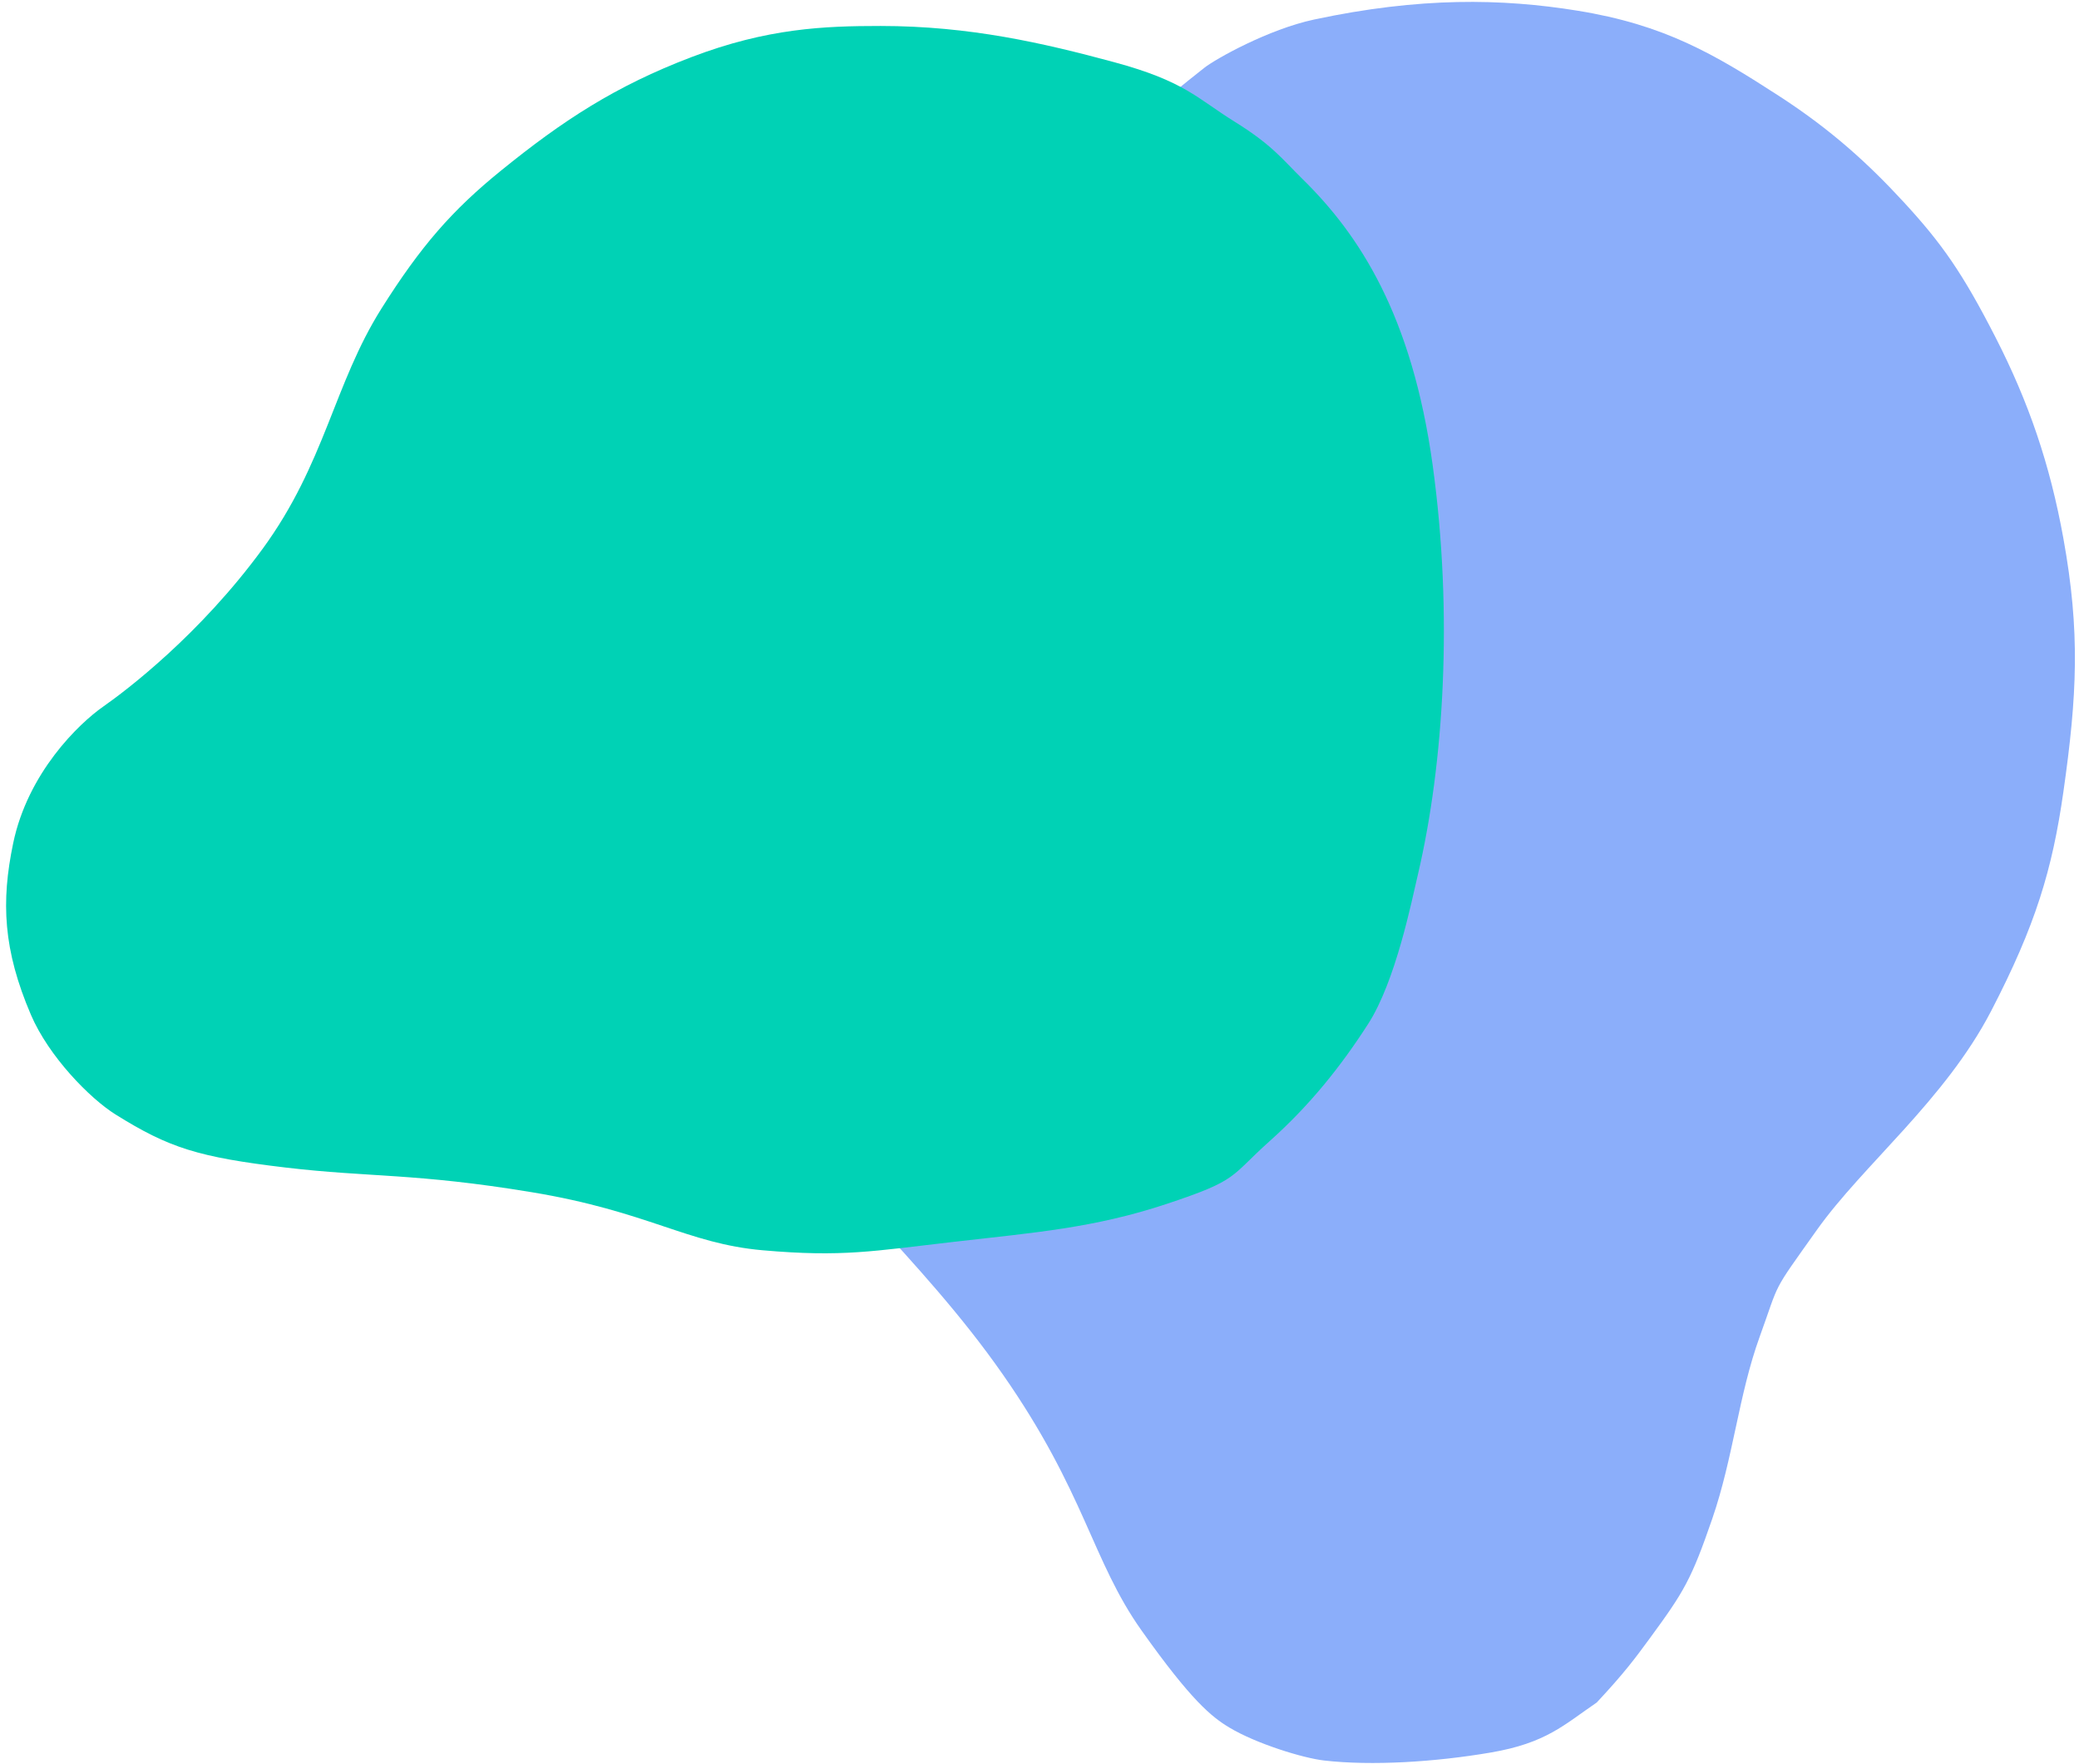 <svg width="336" height="285" viewBox="0 0 336 285" fill="none" xmlns="http://www.w3.org/2000/svg">
<path d="M287.5 15.498C277.007 8.705 269 4 254.939 1.725C242.75 -0.247 229.5 -0.501 212.377 3.158C205 4.734 196.5 9.499 194.647 10.95C187.847 16.269 185.391 18.993 174.929 24.623C164.466 30.253 151.268 34.435 142.334 39.1C133.401 43.765 135.815 42.559 130.262 47.948C124.709 53.337 119.767 56.599 114.568 66.045C109.37 75.49 106.124 81.615 104.27 95.176C102.417 108.736 102.035 118.519 105.302 133.846C108.569 149.173 109.255 154.165 120.605 171.812C131.954 189.459 148.692 202.939 162.052 222.081C175.412 241.224 176.452 252.157 184.5 263.498C192.548 274.838 195.813 277.45 198.689 279.176C203 281.762 210.532 284.1 214 284.498C221.726 285.382 231.943 284.745 240.923 283.209C249.903 281.673 252.745 278.746 258.057 275.127C262.543 270.331 264.334 267.888 266.479 264.962L266.689 264.676C272.189 257.176 273.356 255.219 276.737 245.406C280.117 235.594 281.002 225.379 284.382 216.049C287.762 206.719 286.153 209.293 293.638 198.756C301.122 188.22 314.325 177.786 321.806 163.367C329 149.5 331.689 140.5 333.475 127.977C335.699 112.388 336.212 102.119 333.475 86.998C331.304 75 327.862 64.969 322.5 54.498C317.138 44.027 313.796 39.305 307.689 32.675C302 26.5 296 21 287.5 15.498Z" fill="#8BAEFA"/>
<path d="M180.055 10.046C168.61 6.952 156.69 4.197 142.32 4.197C133.19 4.197 124.016 4.556 111.747 9.23C99.477 13.904 90.992 19.443 80.974 27.567C73.041 34 68.001 39.786 61.657 49.85C53.948 62.079 52.554 74.874 42.427 88.713C32.3 102.552 20.478 111.53 16.69 114.178C12.69 116.973 4.501 124.899 2.13 136.261C0.159 145.711 0.5 153.5 5.001 164C7.879 170.712 14.501 177.5 18.698 180.116C27.301 185.479 32.001 187 46.19 188.678C59.772 190.284 67.064 189.544 85.921 192.658C104.778 195.773 111.015 200.971 123.281 202.046C136.19 203.178 141.135 202.177 154.19 200.678C167.244 199.179 176.806 198.448 188.554 194.551C200.303 190.654 198.682 190.226 205.196 184.406C211.71 178.587 216.707 172.326 221.123 165.453C225.538 158.58 228.107 145.815 229.19 141.178C233.324 123.475 234.881 99.365 231.539 75.155C228.197 50.945 219.701 37.966 210.562 28.989C207.19 25.678 205.643 23.457 199.541 19.668C193.44 15.879 191.499 13.14 180.055 10.046Z" fill="#00D2B5"/>
</svg>
